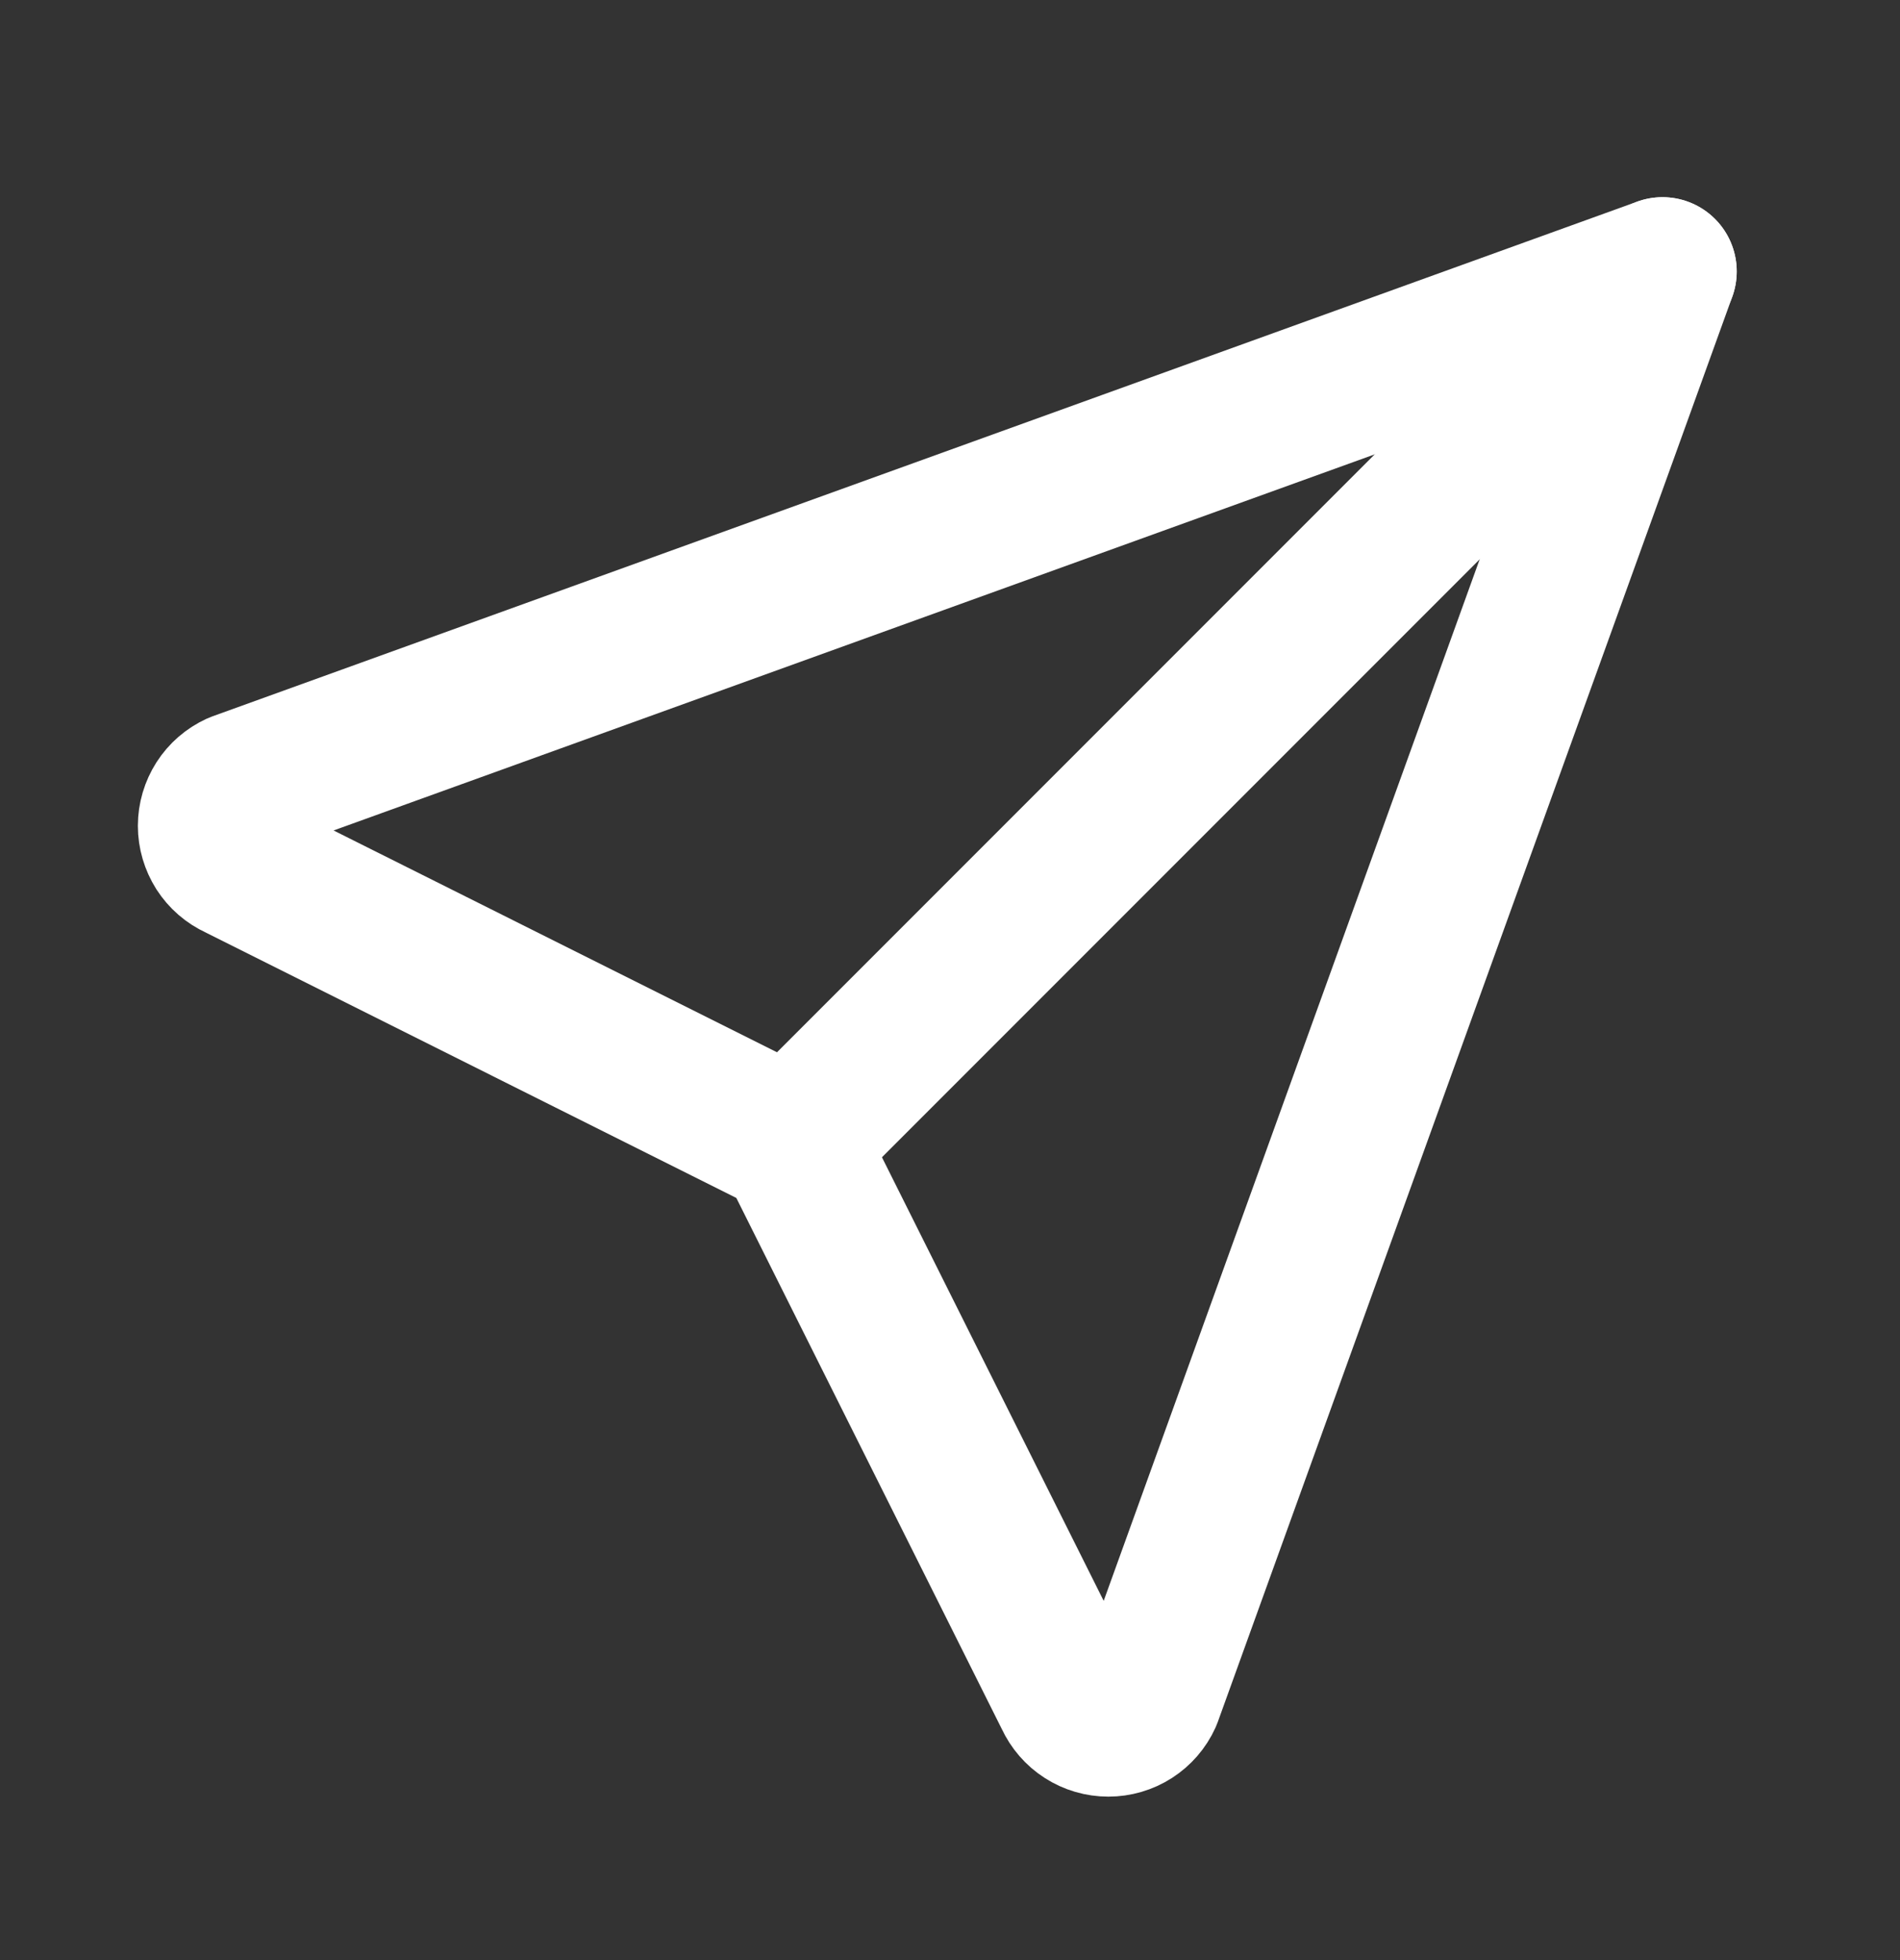 <svg width="32" height="33" viewBox="0 0 32 33" fill="none" xmlns="http://www.w3.org/2000/svg">
<rect x="0" y="0" width="32" height="33" fill="#333333" stroke="none"/>
<path d="M13.333 19.237L28 4.57" stroke="white" stroke-width="2.5" stroke-linecap="round" stroke-linejoin="round"/>
<path d="M28 4.57L19.333 28.57C19.275 28.698 19.181 28.806 19.063 28.882C18.945 28.958 18.807 28.998 18.667 28.998C18.526 28.998 18.389 28.958 18.271 28.882C18.152 28.806 18.059 28.698 18 28.57L13.333 19.237L4 14.57C3.872 14.512 3.764 14.418 3.688 14.3C3.613 14.181 3.572 14.044 3.572 13.904C3.572 13.763 3.613 13.626 3.688 13.508C3.764 13.389 3.872 13.296 4 13.237L28 4.57Z" stroke="white" stroke-width="2.5" stroke-linecap="round" stroke-linejoin="round"/>
</svg>
